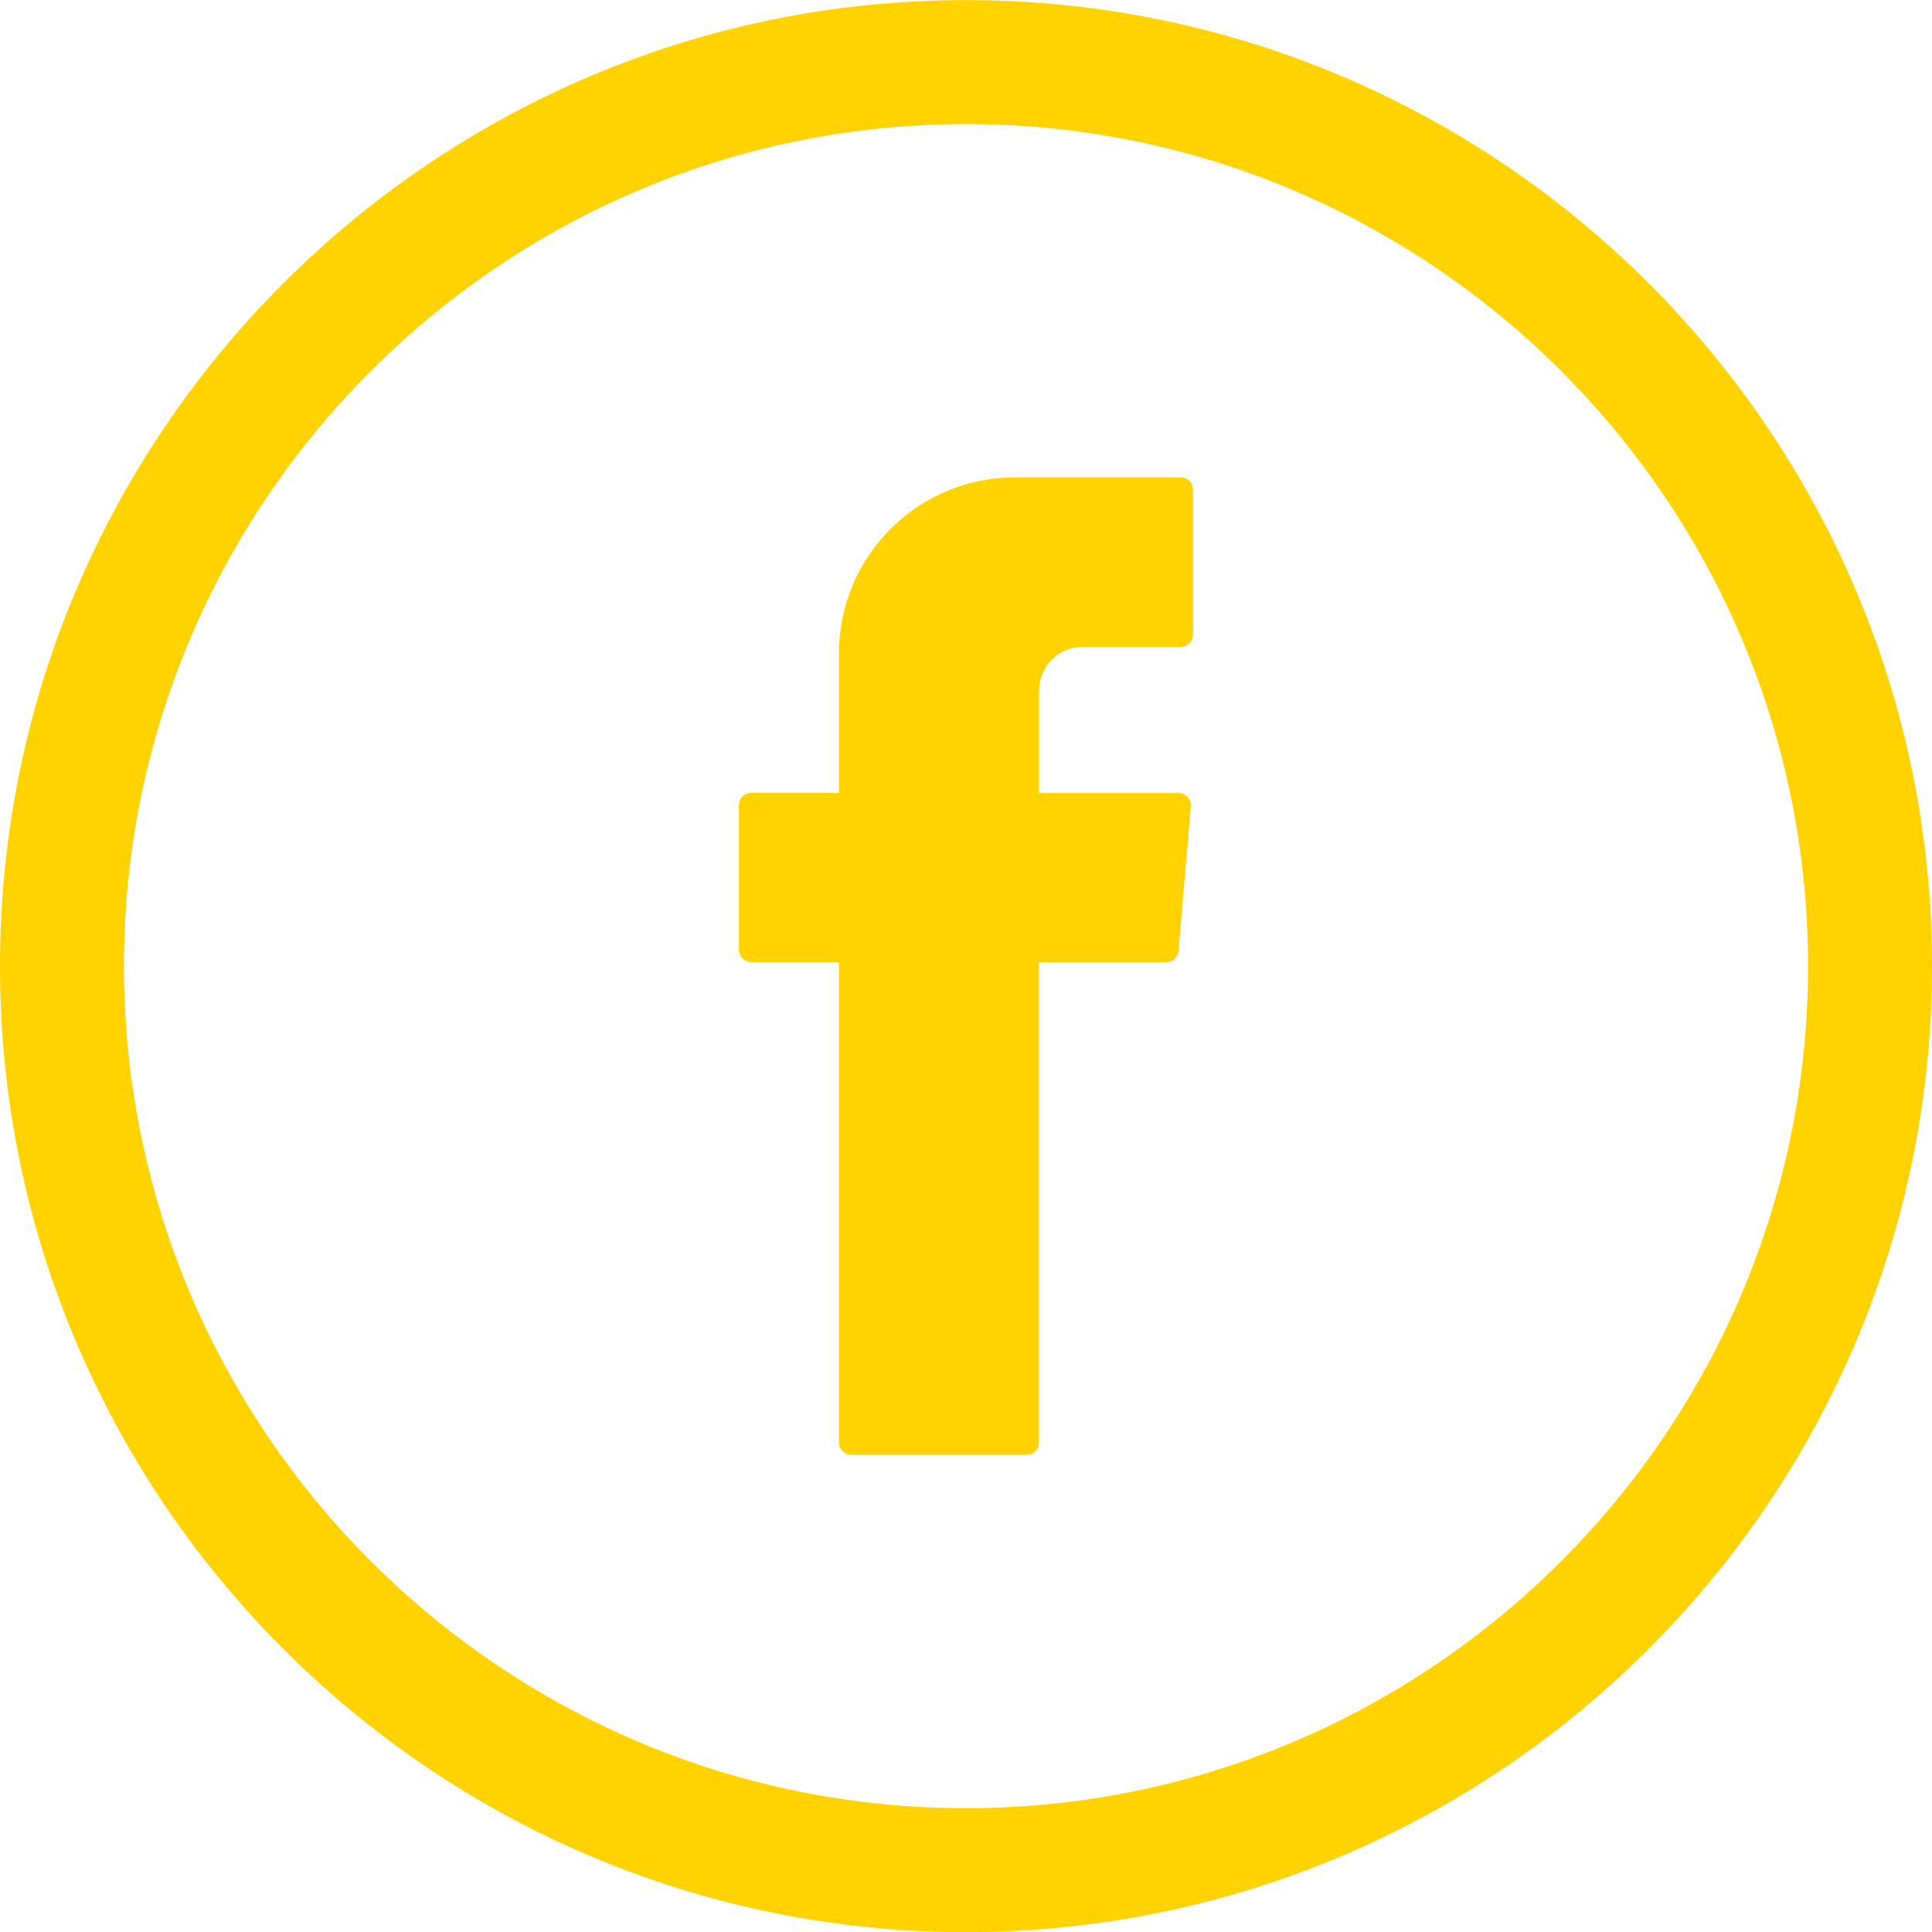 <?xml version="1.0" encoding="UTF-8"?> <svg xmlns="http://www.w3.org/2000/svg" xmlns:xlink="http://www.w3.org/1999/xlink" version="1.1" x="0px" y="0px" viewBox="0 0 162.28 162.29" style="enable-background:new 0 0 162.28 162.29;" xml:space="preserve"> <style type="text/css"> .st0{fill-rule:evenodd;clip-rule:evenodd;fill:#FFD200;} .st1{fill:#FFD200;} </style> <g id="Background"> </g> <g id="Objects"> <g> <g> <g> <path class="st0" d="M70.47,81.47v39.7c0,0.57,0.46,1.03,1.03,1.03h14.74c0.57,0,1.03-0.46,1.03-1.03V80.83h10.69 c0.54,0,0.98-0.41,1.03-0.95l1.03-12.15c0.05-0.6-0.42-1.12-1.03-1.12H87.28v-8.62c0-2.02,1.64-3.66,3.66-3.66h8.24 c0.57,0,1.03-0.46,1.03-1.03V41.13c0-0.57-0.46-1.03-1.03-1.03H85.26c-8.17,0-14.79,6.62-14.79,14.79V66.6H63.1 c-0.57,0-1.03,0.46-1.03,1.03v12.15c0,0.57,0.46,1.03,1.03,1.03h7.37V81.47z"></path> </g> <path class="st1" d="M81.14,0.01C36.4,0.01,0,36.41,0,81.15c0,44.74,36.4,81.14,81.14,81.14c44.74,0,81.14-36.4,81.14-81.14 C162.28,36.41,125.88,0.01,81.14,0.01z M151.87,81.15c0,39-31.73,70.73-70.73,70.73c-39,0-70.73-31.73-70.73-70.73 c0-39,31.73-70.73,70.73-70.73C120.14,10.42,151.87,42.15,151.87,81.15z"></path> </g> </g> </g> <g id="Designed_by_Freepik"> </g> </svg> 